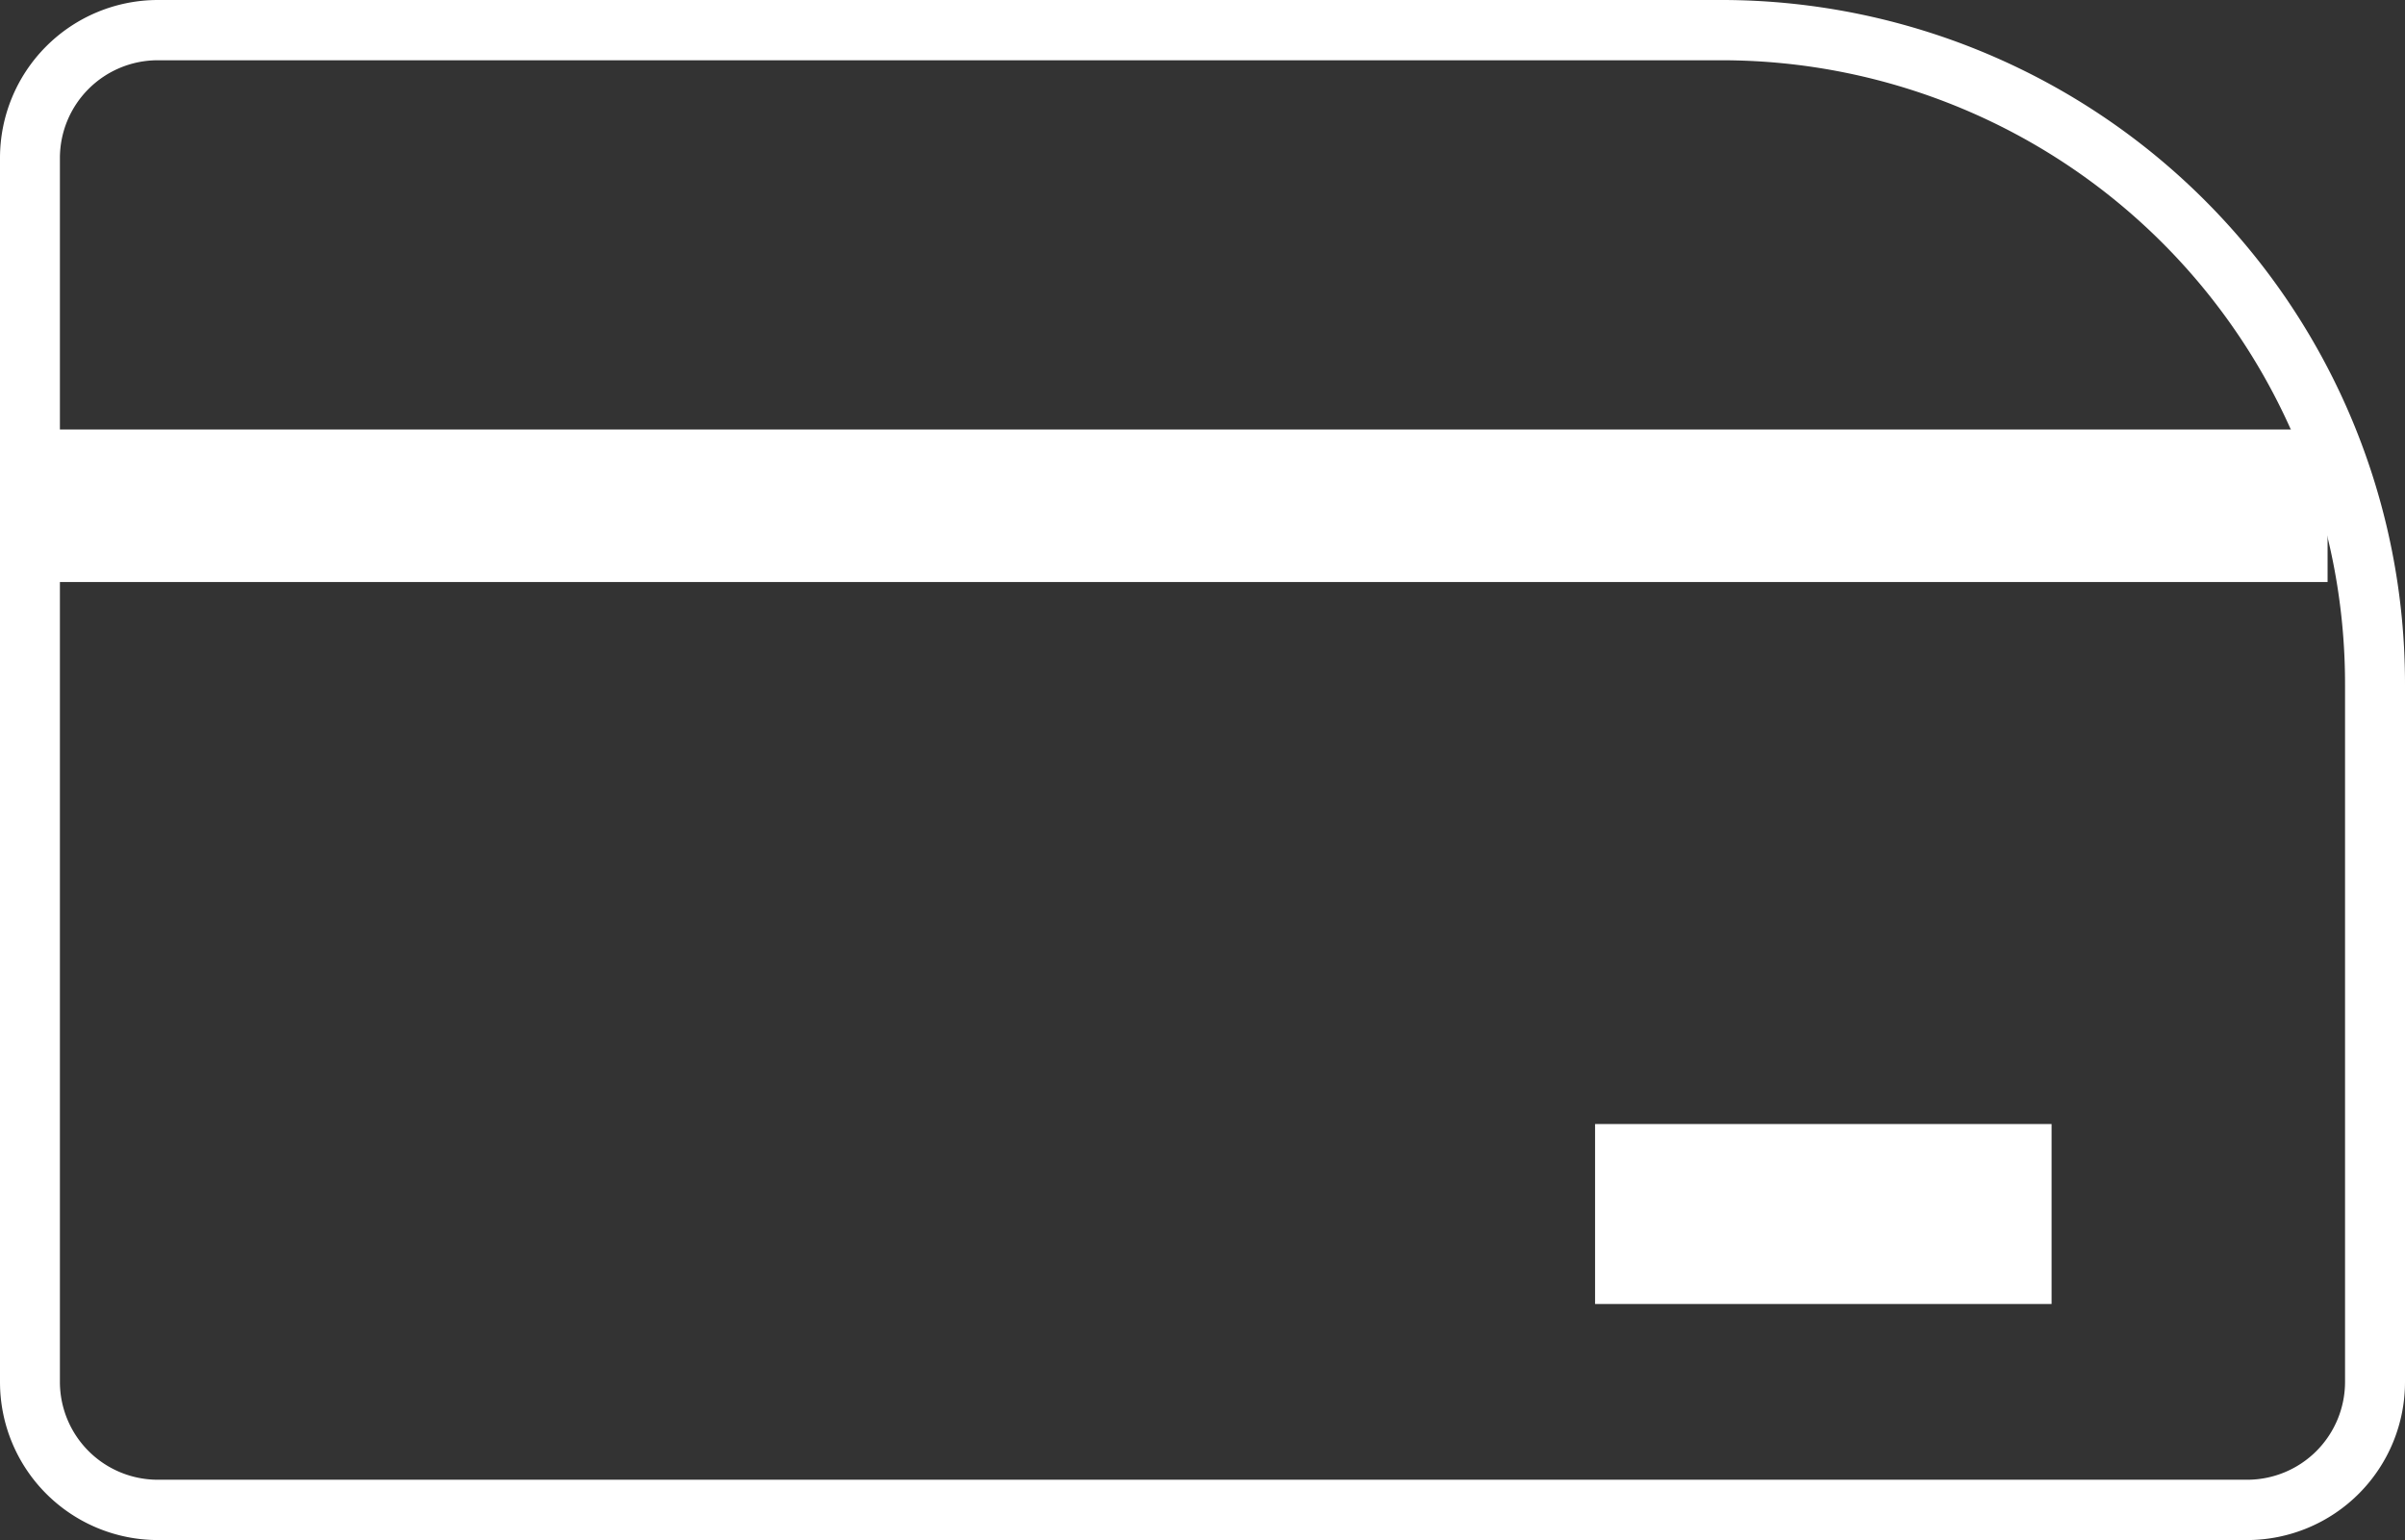 <svg id="Grupo_5" data-name="Grupo 5" xmlns="http://www.w3.org/2000/svg" xmlns:xlink="http://www.w3.org/1999/xlink" width="46.688" height="29.901" viewBox="0 0 46.688 29.901">
  <rect x="0" y="0" width="46.688" height="29.901" fill="#333333" stroke="none"/>
  <defs>
    <clipPath id="clip-path">
      <rect id="Rectángulo_44" data-name="Rectángulo 44" width="46.688" height="29.901" fill="#fff"/>
    </clipPath>
  </defs>
  <rect id="Rectángulo_42" data-name="Rectángulo 42" width="44.255" height="2.961" transform="translate(0.93 8.339)" fill="#fff"/>
  <rect id="Rectángulo_43" data-name="Rectángulo 43" width="8.862" height="3.494" transform="translate(30.965 21.823)" fill="#fff"/>
  <g id="Grupo_4" data-name="Grupo 4" transform="translate(0 0)">
    <g id="Grupo_3" data-name="Grupo 3" transform="translate(0 0)" clip-path="url(#clip-path)">
      <path id="Trazado_44" data-name="Trazado 44" d="M43.632,29.9H3.055A3.067,3.067,0,0,1,0,26.829V3.072A3.067,3.067,0,0,1,3.055,0h30.41A13.274,13.274,0,0,1,46.688,13.3V26.829A3.067,3.067,0,0,1,43.632,29.9M3.055,1.17a1.9,1.9,0,0,0-1.892,1.9V26.829a1.9,1.9,0,0,0,1.892,1.9H43.632a1.9,1.9,0,0,0,1.892-1.9V13.3A12.106,12.106,0,0,0,33.465,1.17Z" transform="translate(0 0)" fill="#fff"/>
    </g>
  </g>
</svg>
